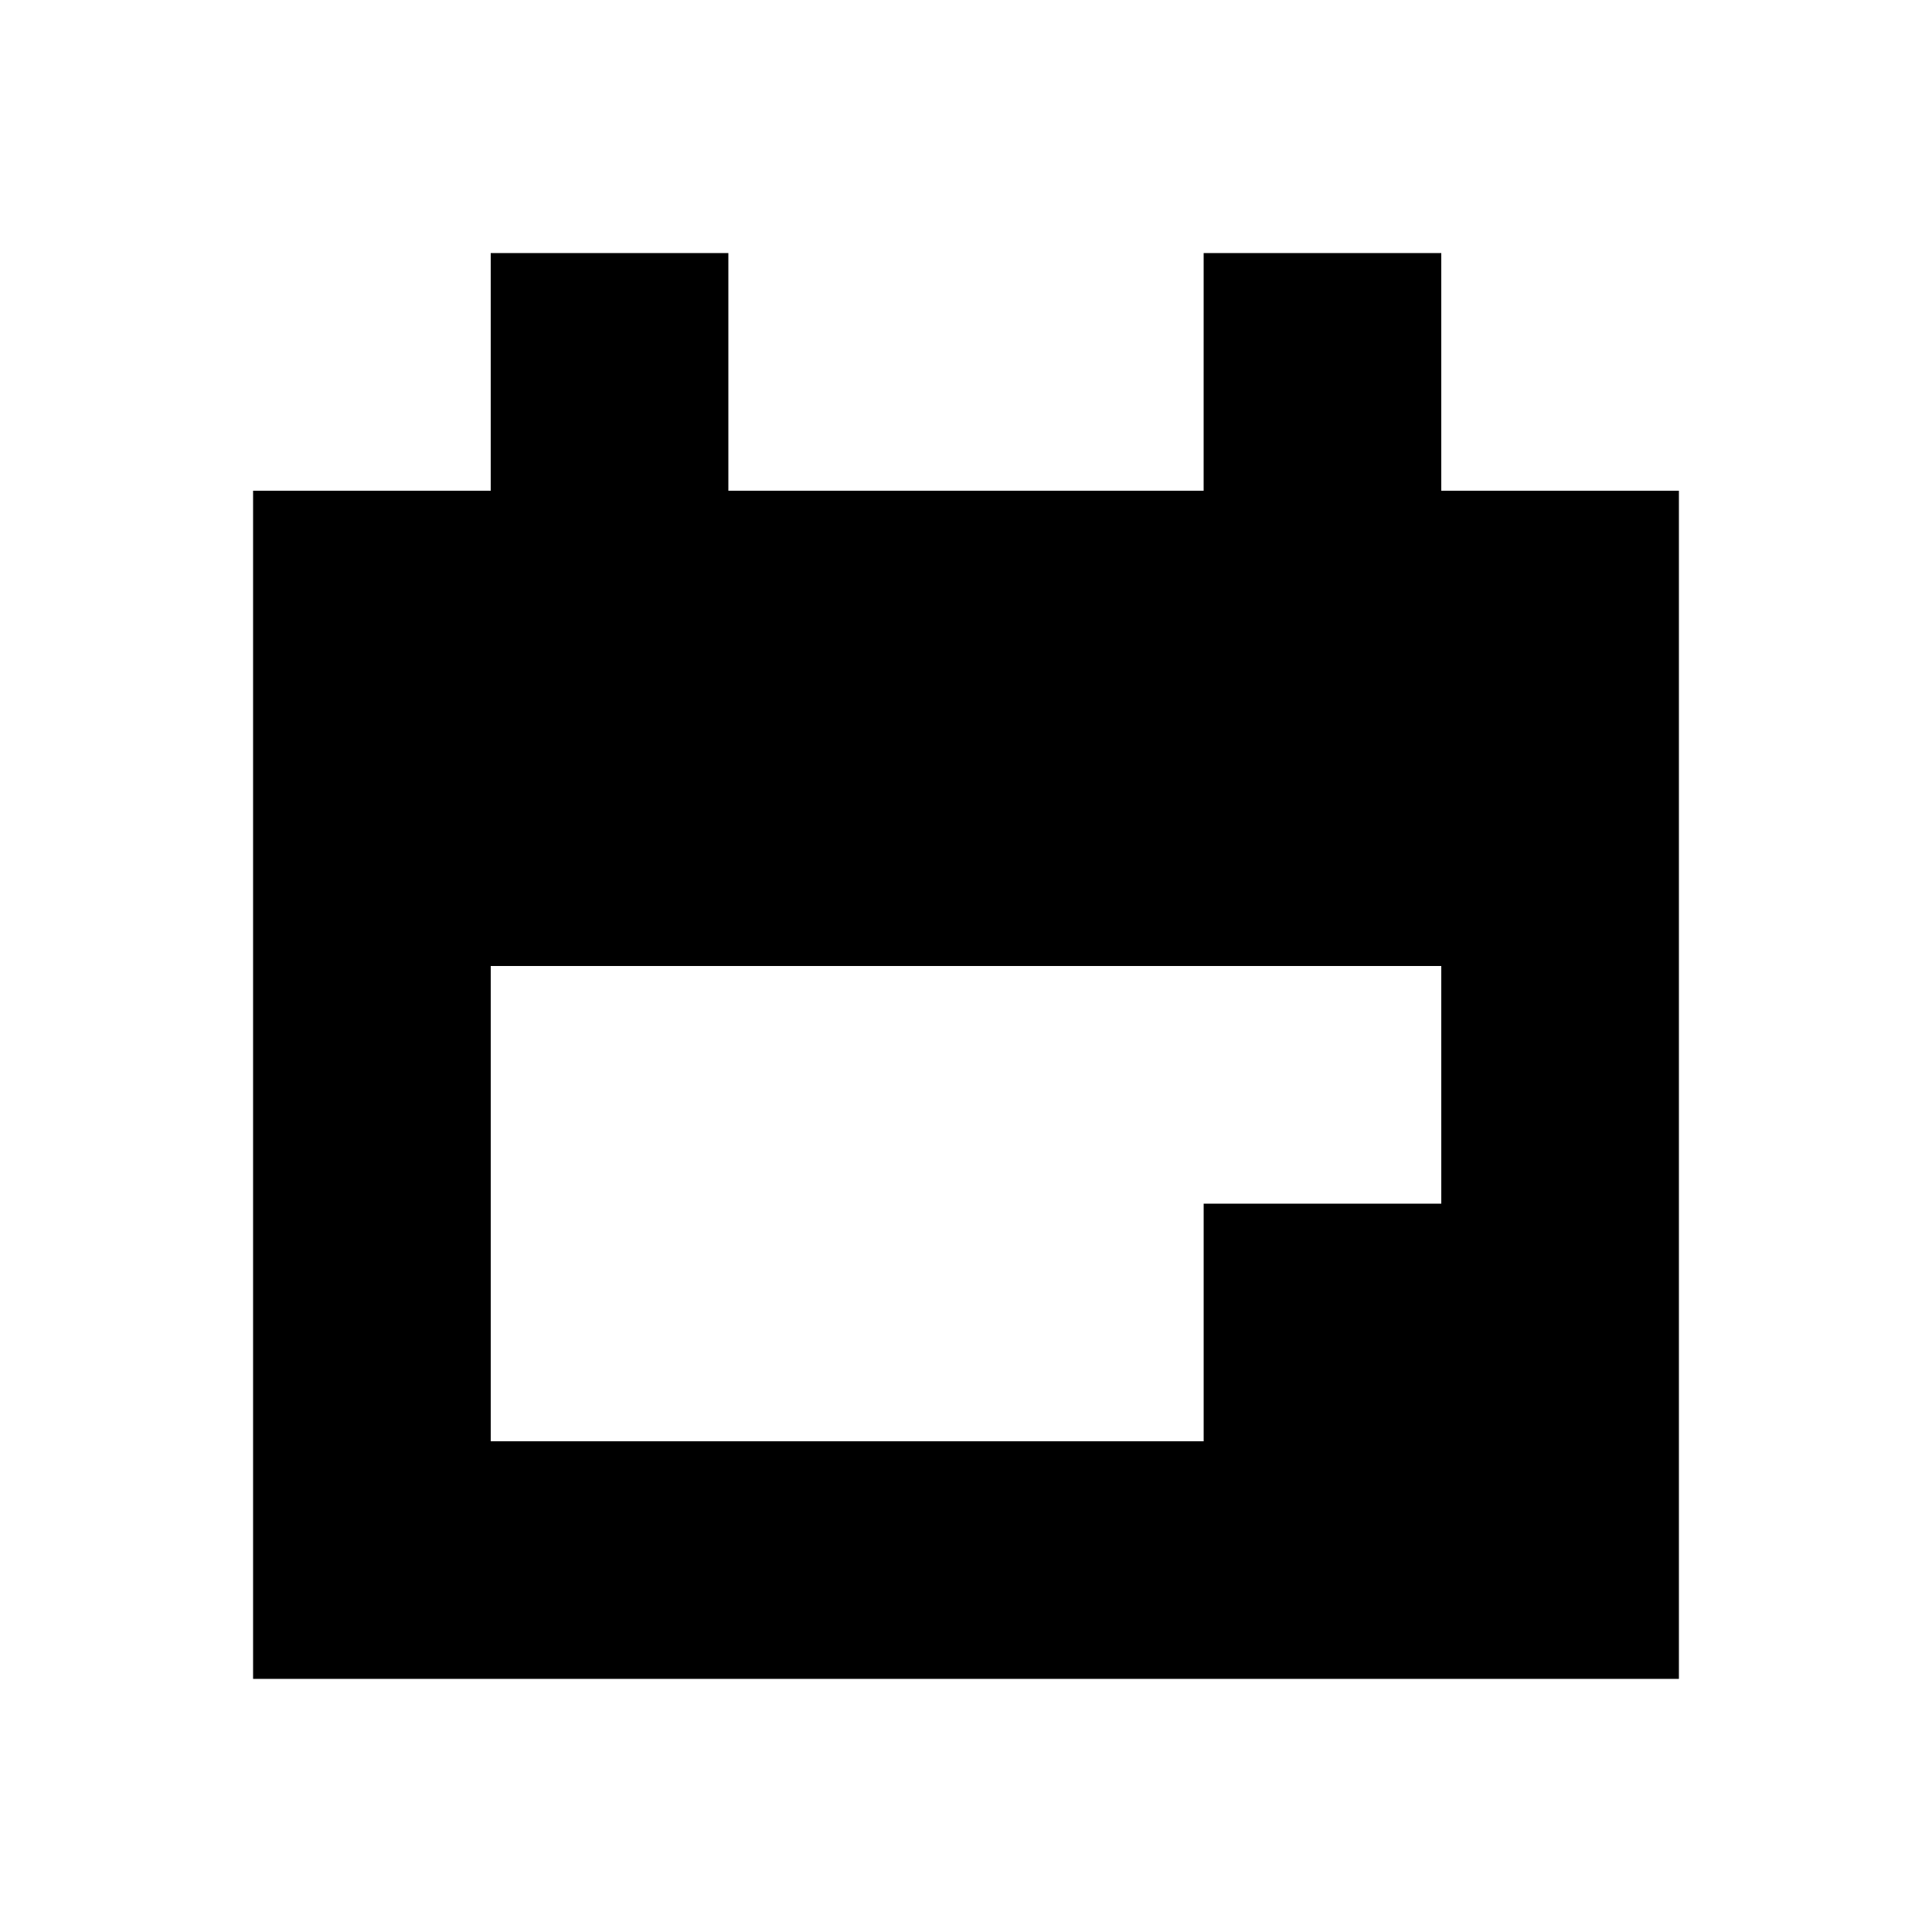<?xml version="1.0" encoding="UTF-8"?>
<!-- Uploaded to: ICON Repo, www.svgrepo.com, Generator: ICON Repo Mixer Tools -->
<svg fill="#000000" width="800px" height="800px" version="1.1" viewBox="144 144 512 512" xmlns="http://www.w3.org/2000/svg">
 <path d="m462.98 211.07h62.973v62.977h62.977v314.88h-377.86v-314.88h62.977v-62.977h62.977v62.977h125.95zm62.973 188.93h-251.9v125.95h188.93v-62.973h62.973z"/>
</svg>